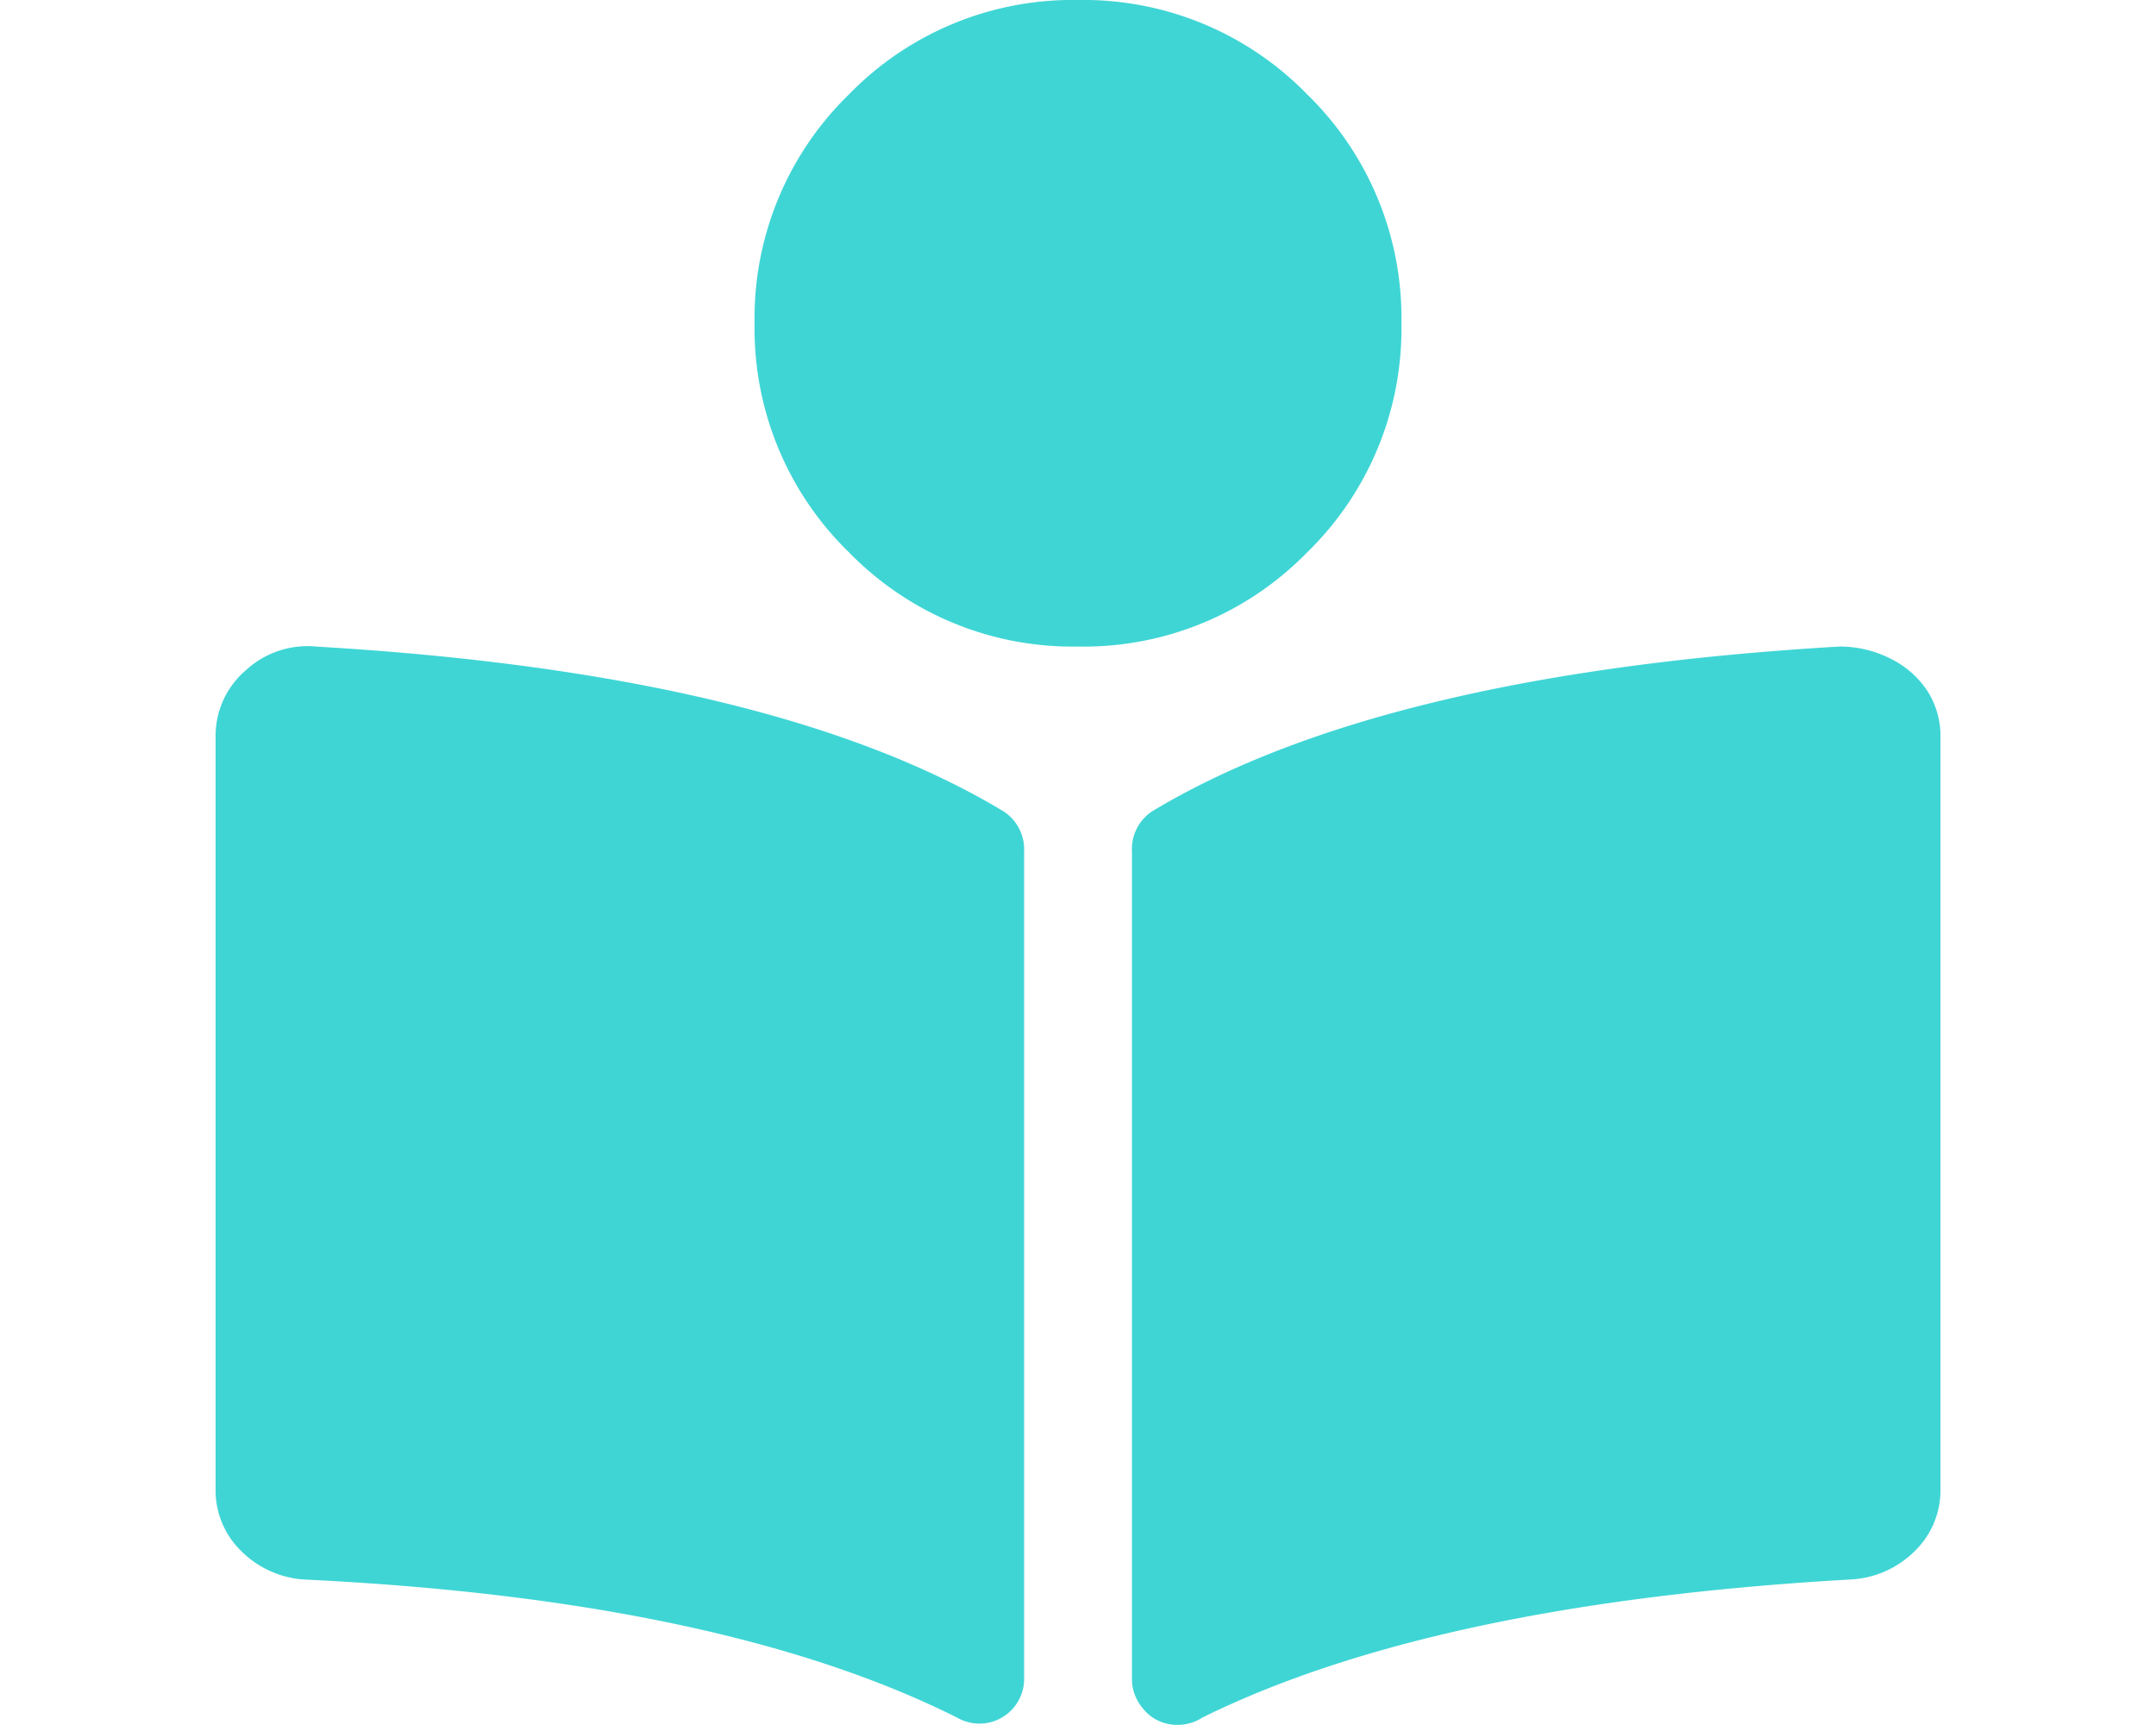 <svg xmlns="http://www.w3.org/2000/svg" xmlns:xlink="http://www.w3.org/1999/xlink" width="40" height="32" viewBox="0 0 40 32">
  <defs>
    <clipPath id="clip-path">
      <rect id="長方形_284" data-name="長方形 284" width="40" height="32" transform="translate(186 3981)" fill="#fff"/>
    </clipPath>
  </defs>
  <g id="マスクグループ_2" data-name="マスクグループ 2" transform="translate(-186 -3981)" clip-path="url(#clip-path)">
    <path id="パス_321" data-name="パス 321" d="M20.25-26.251A5.782,5.782,0,0,1,22-22a5.782,5.782,0,0,1-1.75,4.248A5.788,5.788,0,0,1,16-16.006a5.788,5.788,0,0,1-4.25-1.749A5.782,5.782,0,0,1,10-22a5.782,5.782,0,0,1,1.75-4.248A5.788,5.788,0,0,1,16-28,5.788,5.788,0,0,1,20.25-26.251ZM14.625-12.945A.841.841,0,0,1,15-12.2V3.172a.829.829,0,0,1-1.25.687Q9.375,1.673,1.625,1.3A1.816,1.816,0,0,1,.469.767,1.57,1.57,0,0,1,0-.388V-14.319a1.6,1.6,0,0,1,.563-1.249,1.689,1.689,0,0,1,1.313-.437Q10.375-15.506,14.625-12.945Zm15.5-3.061a2.068,2.068,0,0,1,.938.219,1.742,1.742,0,0,1,.688.593,1.539,1.539,0,0,1,.25.875V-.388A1.57,1.57,0,0,1,31.531.767a1.816,1.816,0,0,1-1.156.531q-7.75.437-12.062,2.561a.858.858,0,0,1-.625.125.8.8,0,0,1-.5-.312.83.83,0,0,1-.187-.5V-12.2a.841.841,0,0,1,.375-.75Q21.625-15.506,30.125-16.006Z" transform="translate(190 4009)" fill="#3fd5d5"/>
  </g>
</svg>
